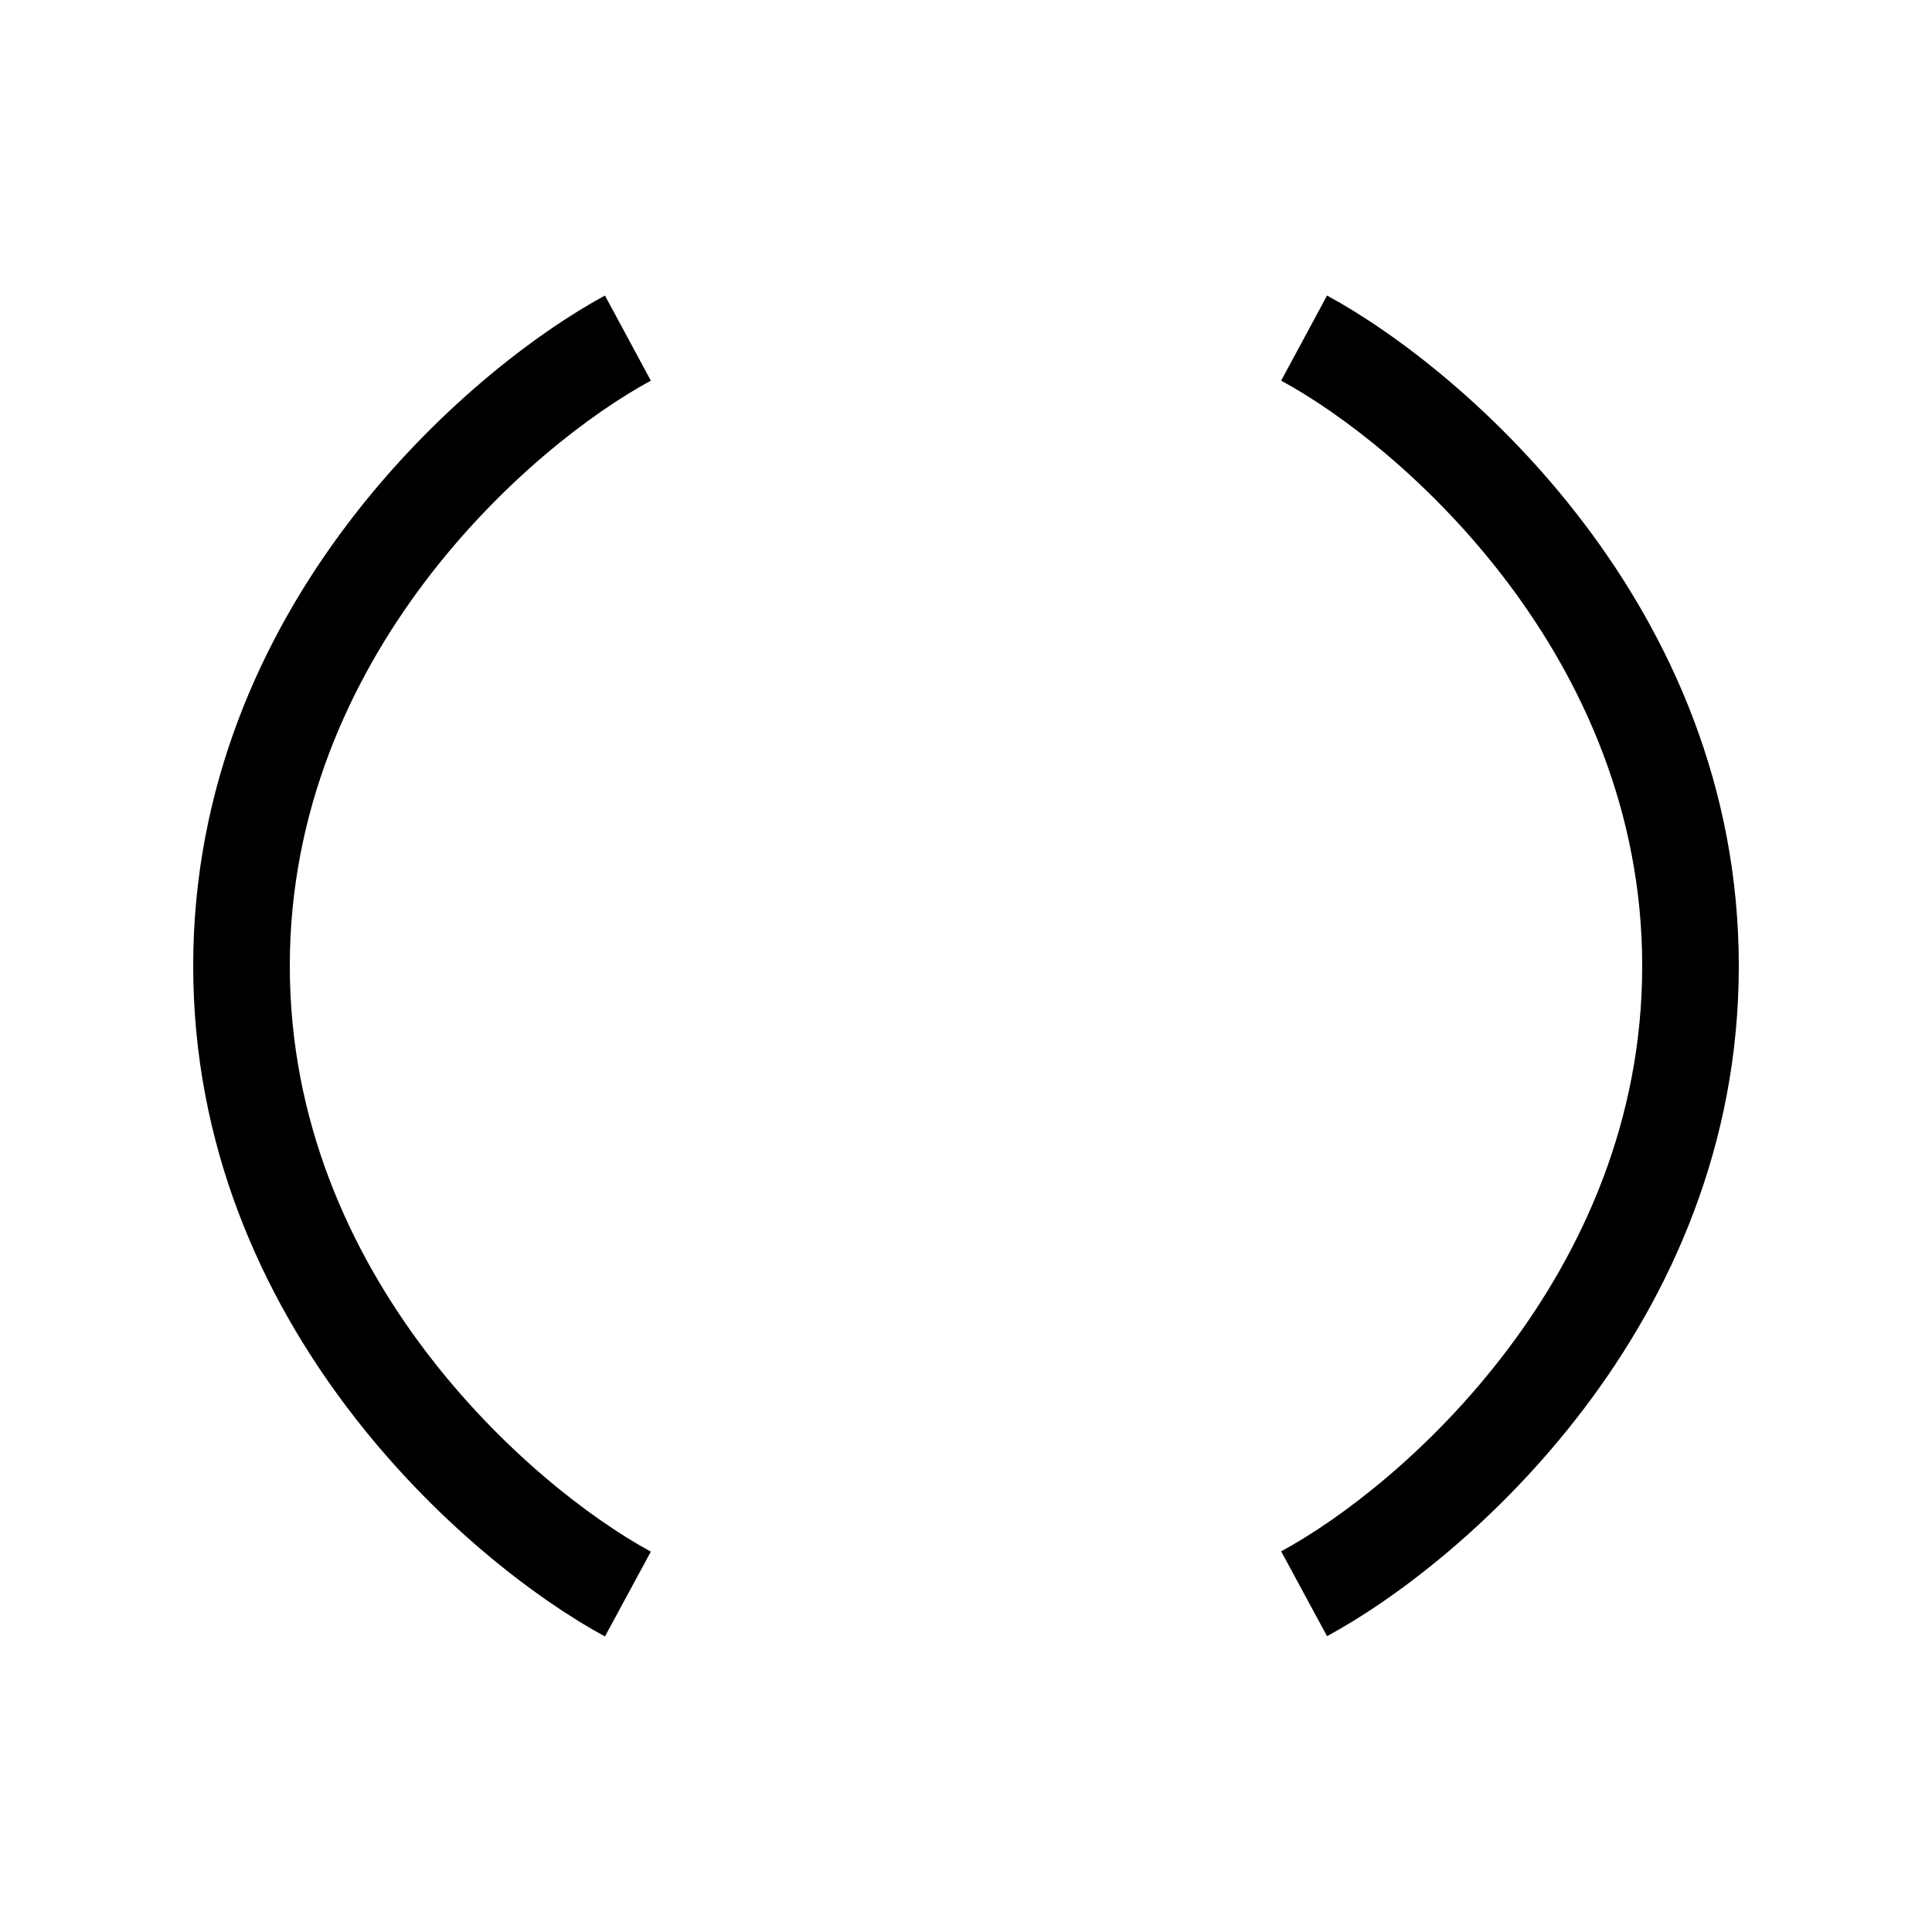 <svg xmlns="http://www.w3.org/2000/svg" viewBox="0 0 640 640"><!--! Font Awesome Pro 7.1.0 by @fontawesome - https://fontawesome.com License - https://fontawesome.com/license (Commercial License) Copyright 2025 Fonticons, Inc. --><path opacity=".4" fill="currentColor" d=""/><path fill="currentColor" d="M200.4 97.9C155.2 122.4 64 200.7 64 320C64 439.3 155.2 517.6 200.4 542.1L215.6 514C175.5 492.2 96 422.6 96 320C96 217.4 175.5 147.8 215.6 126.1L200.4 97.9zM439.6 97.9L424.4 126.1C464.5 147.8 544 217.4 544 320C544 422.6 464.5 492.2 424.4 513.9L439.6 542C484.8 517.6 576 439.3 576 320C576 200.7 484.8 122.4 439.6 97.9z"/></svg>